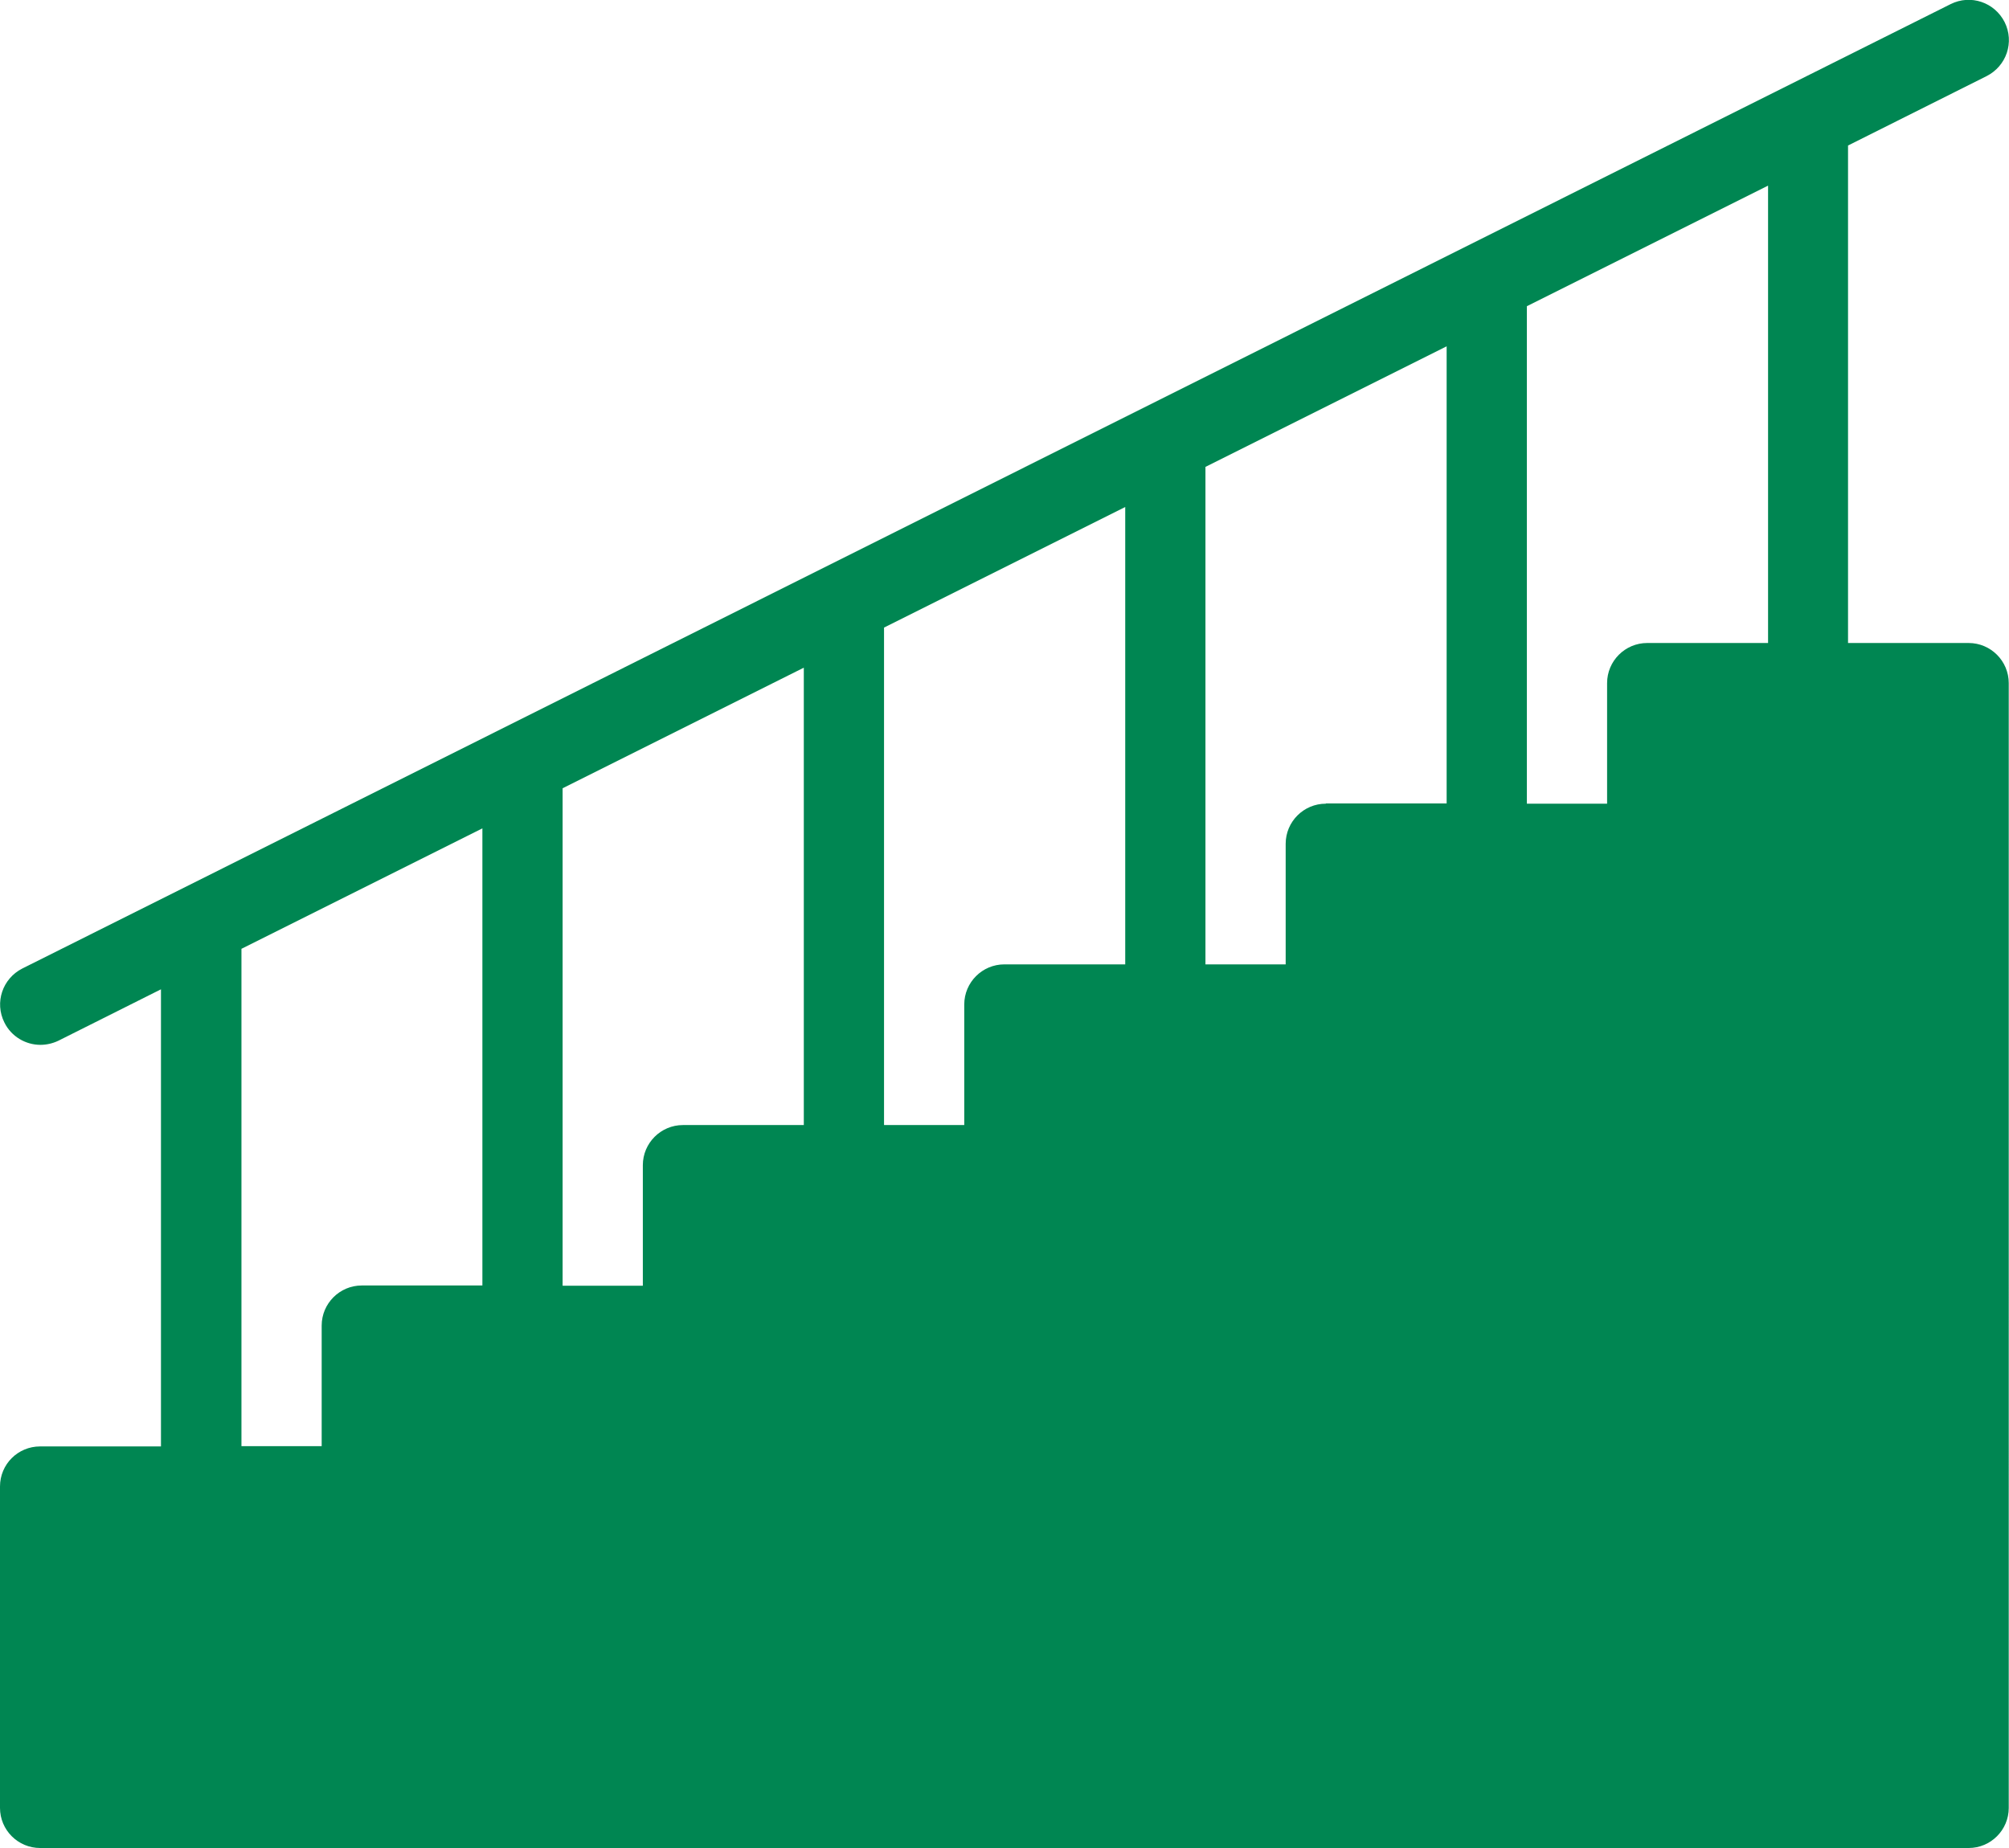 <?xml version="1.0" encoding="UTF-8"?><svg id="Calque_1" xmlns="http://www.w3.org/2000/svg" viewBox="0 0 78.13 71.88"><path d="M76.56,25.01h-4.69V5.66l5.39-2.7c.77-.39,1.09-1.32.7-2.1-.39-.77-1.32-1.09-2.1-.7L.87,37.67c-.77.39-1.09,1.32-.7,2.1.27.55.83.87,1.4.87.23,0,.47-.05.7-.16l3.99-2v17.78H1.56C.7,56.26,0,56.95,0,57.82v12.5c0,.86.7,1.56,1.56,1.56h75c.86,0,1.56-.7,1.56-1.56V26.57c0-.86-.7-1.56-1.56-1.56h0ZM51.56,31.26c-.86,0-1.56.7-1.56,1.56v4.69h-3.12v-19.35l9.38-4.69v17.78h-4.69ZM43.75,37.51h-4.69c-.86,0-1.56.7-1.56,1.56v4.69h-3.12v-19.35l9.38-4.69v17.79ZM31.25,43.76h-4.69c-.86,0-1.56.7-1.56,1.56v4.69h-3.12v-19.35l9.38-4.69v17.79ZM68.75,25.01h-4.69c-.86,0-1.56.7-1.56,1.56v4.69h-3.12V11.91l9.38-4.69v17.79ZM9.38,36.91l9.38-4.69v17.78h-4.69c-.86,0-1.56.7-1.56,1.56v4.69h-3.12v-19.35Z" fill="#008652" stroke-width="0"/></svg>